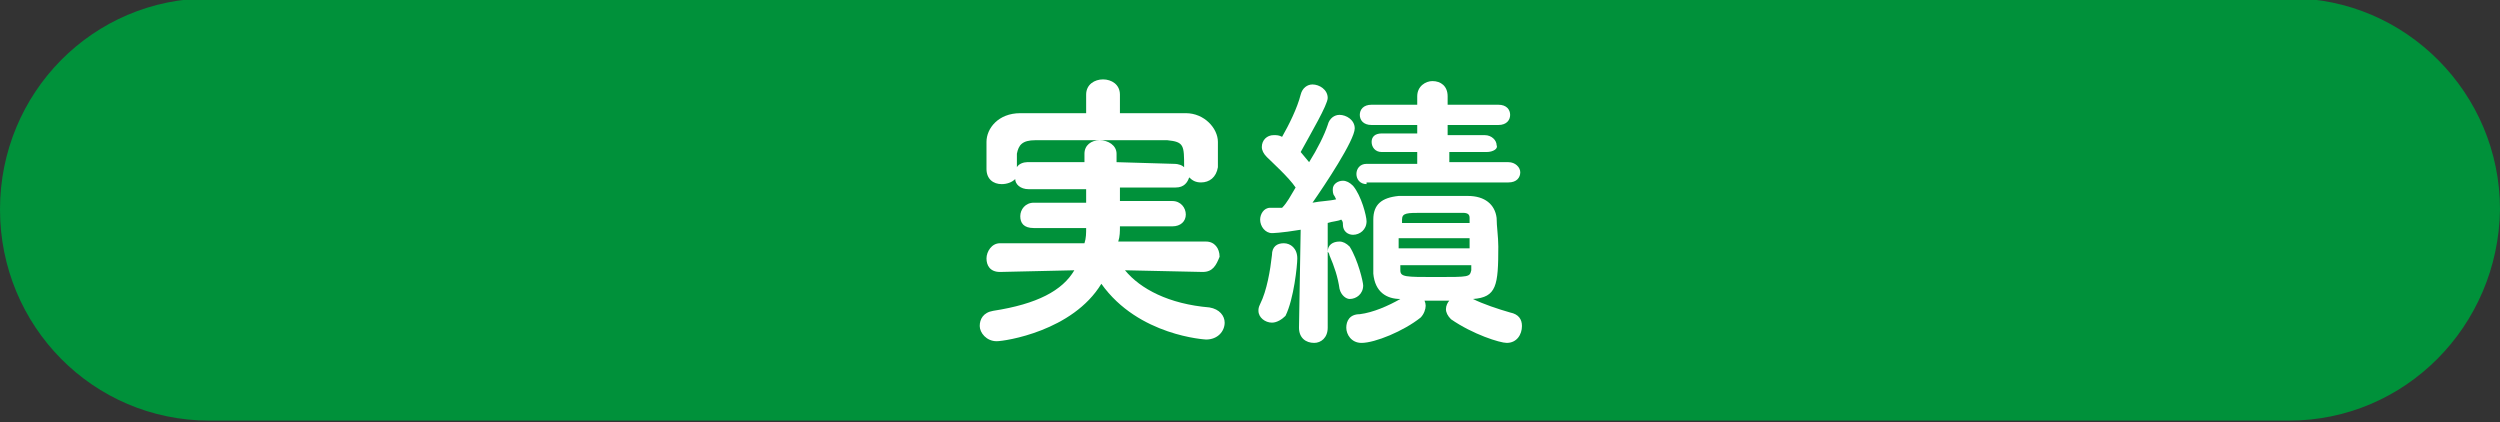 <?xml version="1.0" encoding="utf-8"?>
<!-- Generator: Adobe Illustrator 27.3.1, SVG Export Plug-In . SVG Version: 6.00 Build 0)  -->
<svg version="1.1" id="レイヤー_1" xmlns="http://www.w3.org/2000/svg" xmlns:xlink="http://www.w3.org/1999/xlink" x="0px"
	 y="0px" viewBox="0 0 148 25" style="enable-background:new 0 0 148 25;" xml:space="preserve">
<rect x="0" y="0" width="148" height="25" fill="#333333" stroke="none"/>
<style type="text/css">
	.st0{fill:#00913A;}
	.st1{enable-background:new    ;}
	.st2{fill:#FFFFFF;}
</style>
<path class="st0" d="M135.5,24.9H12.4C5.5,24.9,0,19.3,0,12.4l0,0C0,5.5,5.5-0.1,12.4-0.1h123.2c6.8,0,12.4,5.6,12.4,12.5l0,0
	C147.9,19.3,142.4,24.9,135.5,24.9z"/>
<g class="st1">
	<path class="st2" d="M71.2,16.1L66.6,16c0.9,1.1,2.6,2,5,2.2c0.6,0.1,0.9,0.5,0.9,0.9c0,0.5-0.4,1-1.1,1c0,0-4-0.2-6.2-3.3
		c-1.7,2.8-5.7,3.4-6.2,3.4c-0.6,0-1-0.5-1-0.9c0-0.4,0.2-0.8,0.8-0.9c2.6-0.4,4.1-1.2,4.8-2.4l-4.4,0.1h0c-0.6,0-0.8-0.4-0.8-0.8
		c0-0.4,0.3-0.9,0.8-0.9l5,0c0.1-0.3,0.1-0.6,0.1-0.9l-3.1,0c-0.6,0-0.8-0.3-0.8-0.7c0-0.4,0.3-0.8,0.8-0.8l3.1,0c0-0.3,0-0.6,0-0.8
		l-3.4,0c-0.5,0-0.8-0.3-0.8-0.6c-0.2,0.2-0.5,0.3-0.8,0.3c-0.5,0-0.9-0.3-0.9-0.9c0-0.2,0-0.5,0-0.8c0-0.3,0-0.6,0-0.8
		c0-0.8,0.7-1.7,2-1.7c1.3,0,2.6,0,3.9,0V5.6c0-0.6,0.5-0.9,1-0.9c0.5,0,1,0.3,1,0.9v1.1c1.3,0,2.6,0,3.9,0c1.1,0,1.9,0.9,1.9,1.7
		c0,0.3,0,0.6,0,0.9c0,0.2,0,0.4,0,0.6c-0.1,0.6-0.5,0.9-1,0.9c-0.3,0-0.5-0.1-0.7-0.3c-0.1,0.3-0.3,0.6-0.8,0.6l-3.3,0
		c0,0.3,0,0.6,0,0.8l3.1,0c0.5,0,0.8,0.4,0.8,0.8c0,0.4-0.3,0.7-0.8,0.7l-3.1,0c0,0.3,0,0.6-0.1,0.9l5.2,0c0.5,0,0.8,0.4,0.8,0.9
		C72,15.7,71.8,16.1,71.2,16.1L71.2,16.1z M69.5,9.7c0.3,0,0.5,0.1,0.6,0.2c0-1.3,0-1.5-1-1.6c-1.4,0-3,0-4.6,0c-1.1,0-2.2,0-3.2,0
		c-0.8,0-1,0.3-1.1,0.8v0.8c0.1-0.2,0.4-0.3,0.6-0.3l3.4,0c0-0.2,0-0.3,0-0.5V9.1c0-0.5,0.4-0.8,0.9-0.8c0.5,0,1,0.3,1,0.8
		c0,0.2,0,0.4,0,0.5L69.5,9.7z"/>
	<path class="st2" d="M75.3,19.1c-0.4,0-0.8-0.3-0.8-0.7c0-0.1,0-0.2,0.1-0.4c0.4-0.8,0.6-2,0.7-2.9c0-0.5,0.3-0.7,0.7-0.7
		c0.4,0,0.8,0.3,0.8,0.9c0,0.4-0.2,2.4-0.7,3.4C75.9,18.9,75.6,19.1,75.3,19.1z M76.9,19.4l0.1-5.8c-1.2,0.2-1.7,0.2-1.7,0.2
		c-0.4,0-0.7-0.4-0.7-0.8c0-0.3,0.2-0.7,0.6-0.7l0.7,0c0.3-0.3,0.5-0.7,0.8-1.2c-0.4-0.6-1.4-1.5-1.7-1.8c-0.2-0.2-0.3-0.4-0.3-0.6
		c0-0.4,0.3-0.7,0.7-0.7c0.2,0,0.3,0,0.5,0.1c0.4-0.7,0.9-1.7,1.1-2.5C77.1,5.2,77.4,5,77.7,5c0.4,0,0.9,0.3,0.9,0.8
		c0,0.4-1,2.1-1.6,3.2l0.5,0.6C78,8.8,78.4,8,78.6,7.4C78.7,7,79,6.8,79.3,6.8c0.4,0,0.9,0.3,0.9,0.8c0,0.7-1.8,3.4-2.5,4.4
		c0.5-0.1,1-0.1,1.4-0.2l-0.1-0.2c-0.1-0.1-0.1-0.3-0.1-0.4c0-0.3,0.3-0.5,0.6-0.5c0.2,0,0.4,0.1,0.6,0.3c0.5,0.6,0.8,1.8,0.8,2.1
		c0,0.5-0.4,0.8-0.8,0.8c-0.3,0-0.6-0.2-0.6-0.6c0-0.1,0-0.2-0.1-0.3c-0.2,0.1-0.5,0.1-0.8,0.2l0,6.2c0,0.6-0.4,0.9-0.8,0.9
		C77.3,20.3,76.9,20,76.9,19.4L76.9,19.4z M79.3,17.1c-0.1-0.7-0.3-1.3-0.6-2c0-0.1-0.1-0.2-0.1-0.2c0-0.4,0.3-0.6,0.7-0.6
		c0.2,0,0.4,0.1,0.6,0.3c0.5,0.8,0.8,2.1,0.8,2.3c0,0.5-0.4,0.8-0.8,0.8C79.7,17.7,79.4,17.5,79.3,17.1z M84.2,17.6
		c0.1,0.1,0.2,0.3,0.2,0.5c0,0.2-0.1,0.5-0.3,0.7c-1,0.8-2.7,1.5-3.5,1.5c-0.6,0-0.9-0.5-0.9-0.9c0-0.4,0.2-0.8,0.8-0.8
		c0.8-0.1,1.7-0.5,2.4-0.9h0c-0.8,0-1.5-0.4-1.6-1.5c0-0.5,0-1.1,0-1.6c0-0.6,0-1.2,0-1.6c0-0.9,0.5-1.3,1.5-1.4c0.6,0,1.2,0,1.8,0
		c0.8,0,1.6,0,2.3,0c1,0,1.6,0.5,1.7,1.3c0,0.5,0.1,1.1,0.1,1.7c0,2.3-0.1,3-1.5,3.1c0.6,0.3,1.5,0.6,2.2,0.8
		c0.5,0.1,0.7,0.4,0.7,0.8c0,0.5-0.3,1-0.9,1c-0.4,0-2-0.5-3.3-1.4c-0.2-0.2-0.3-0.4-0.3-0.6c0-0.2,0.1-0.4,0.2-0.5H84.2z
		 M80.9,10.9c-0.4,0-0.6-0.3-0.6-0.6s0.2-0.6,0.6-0.6l3,0V9l-2.1,0c-0.4,0-0.6-0.3-0.6-0.6c0-0.3,0.2-0.5,0.6-0.5l2.1,0V7.4l-2.7,0
		c-0.5,0-0.7-0.3-0.7-0.6c0-0.3,0.2-0.6,0.7-0.6l2.7,0V5.7c0-0.6,0.5-0.9,0.9-0.9c0.5,0,0.9,0.3,0.9,0.9v0.5l3,0
		c0.5,0,0.7,0.3,0.7,0.6c0,0.3-0.2,0.6-0.7,0.6l-3,0v0.6l2.2,0c0.4,0,0.7,0.3,0.7,0.6C88.7,8.8,88.4,9,88,9l-2.2,0v0.6l3.5,0
		c0.4,0,0.7,0.3,0.7,0.6c0,0.3-0.2,0.6-0.7,0.6H80.9z M87,14.1h-4.2v0.6H87V14.1z M87,12.9c0-0.2-0.1-0.3-0.4-0.3h-0.4
		c-0.7,0-1.4,0-2,0c-0.9,0-1.2,0-1.2,0.4l0,0.2H87V12.9z M87,15.7h-4.1c0,0.1,0,0.2,0,0.3c0,0.4,0.3,0.4,2.1,0.4c2,0,2,0,2.1-0.4
		V15.7z"/>
</g>
</svg>
